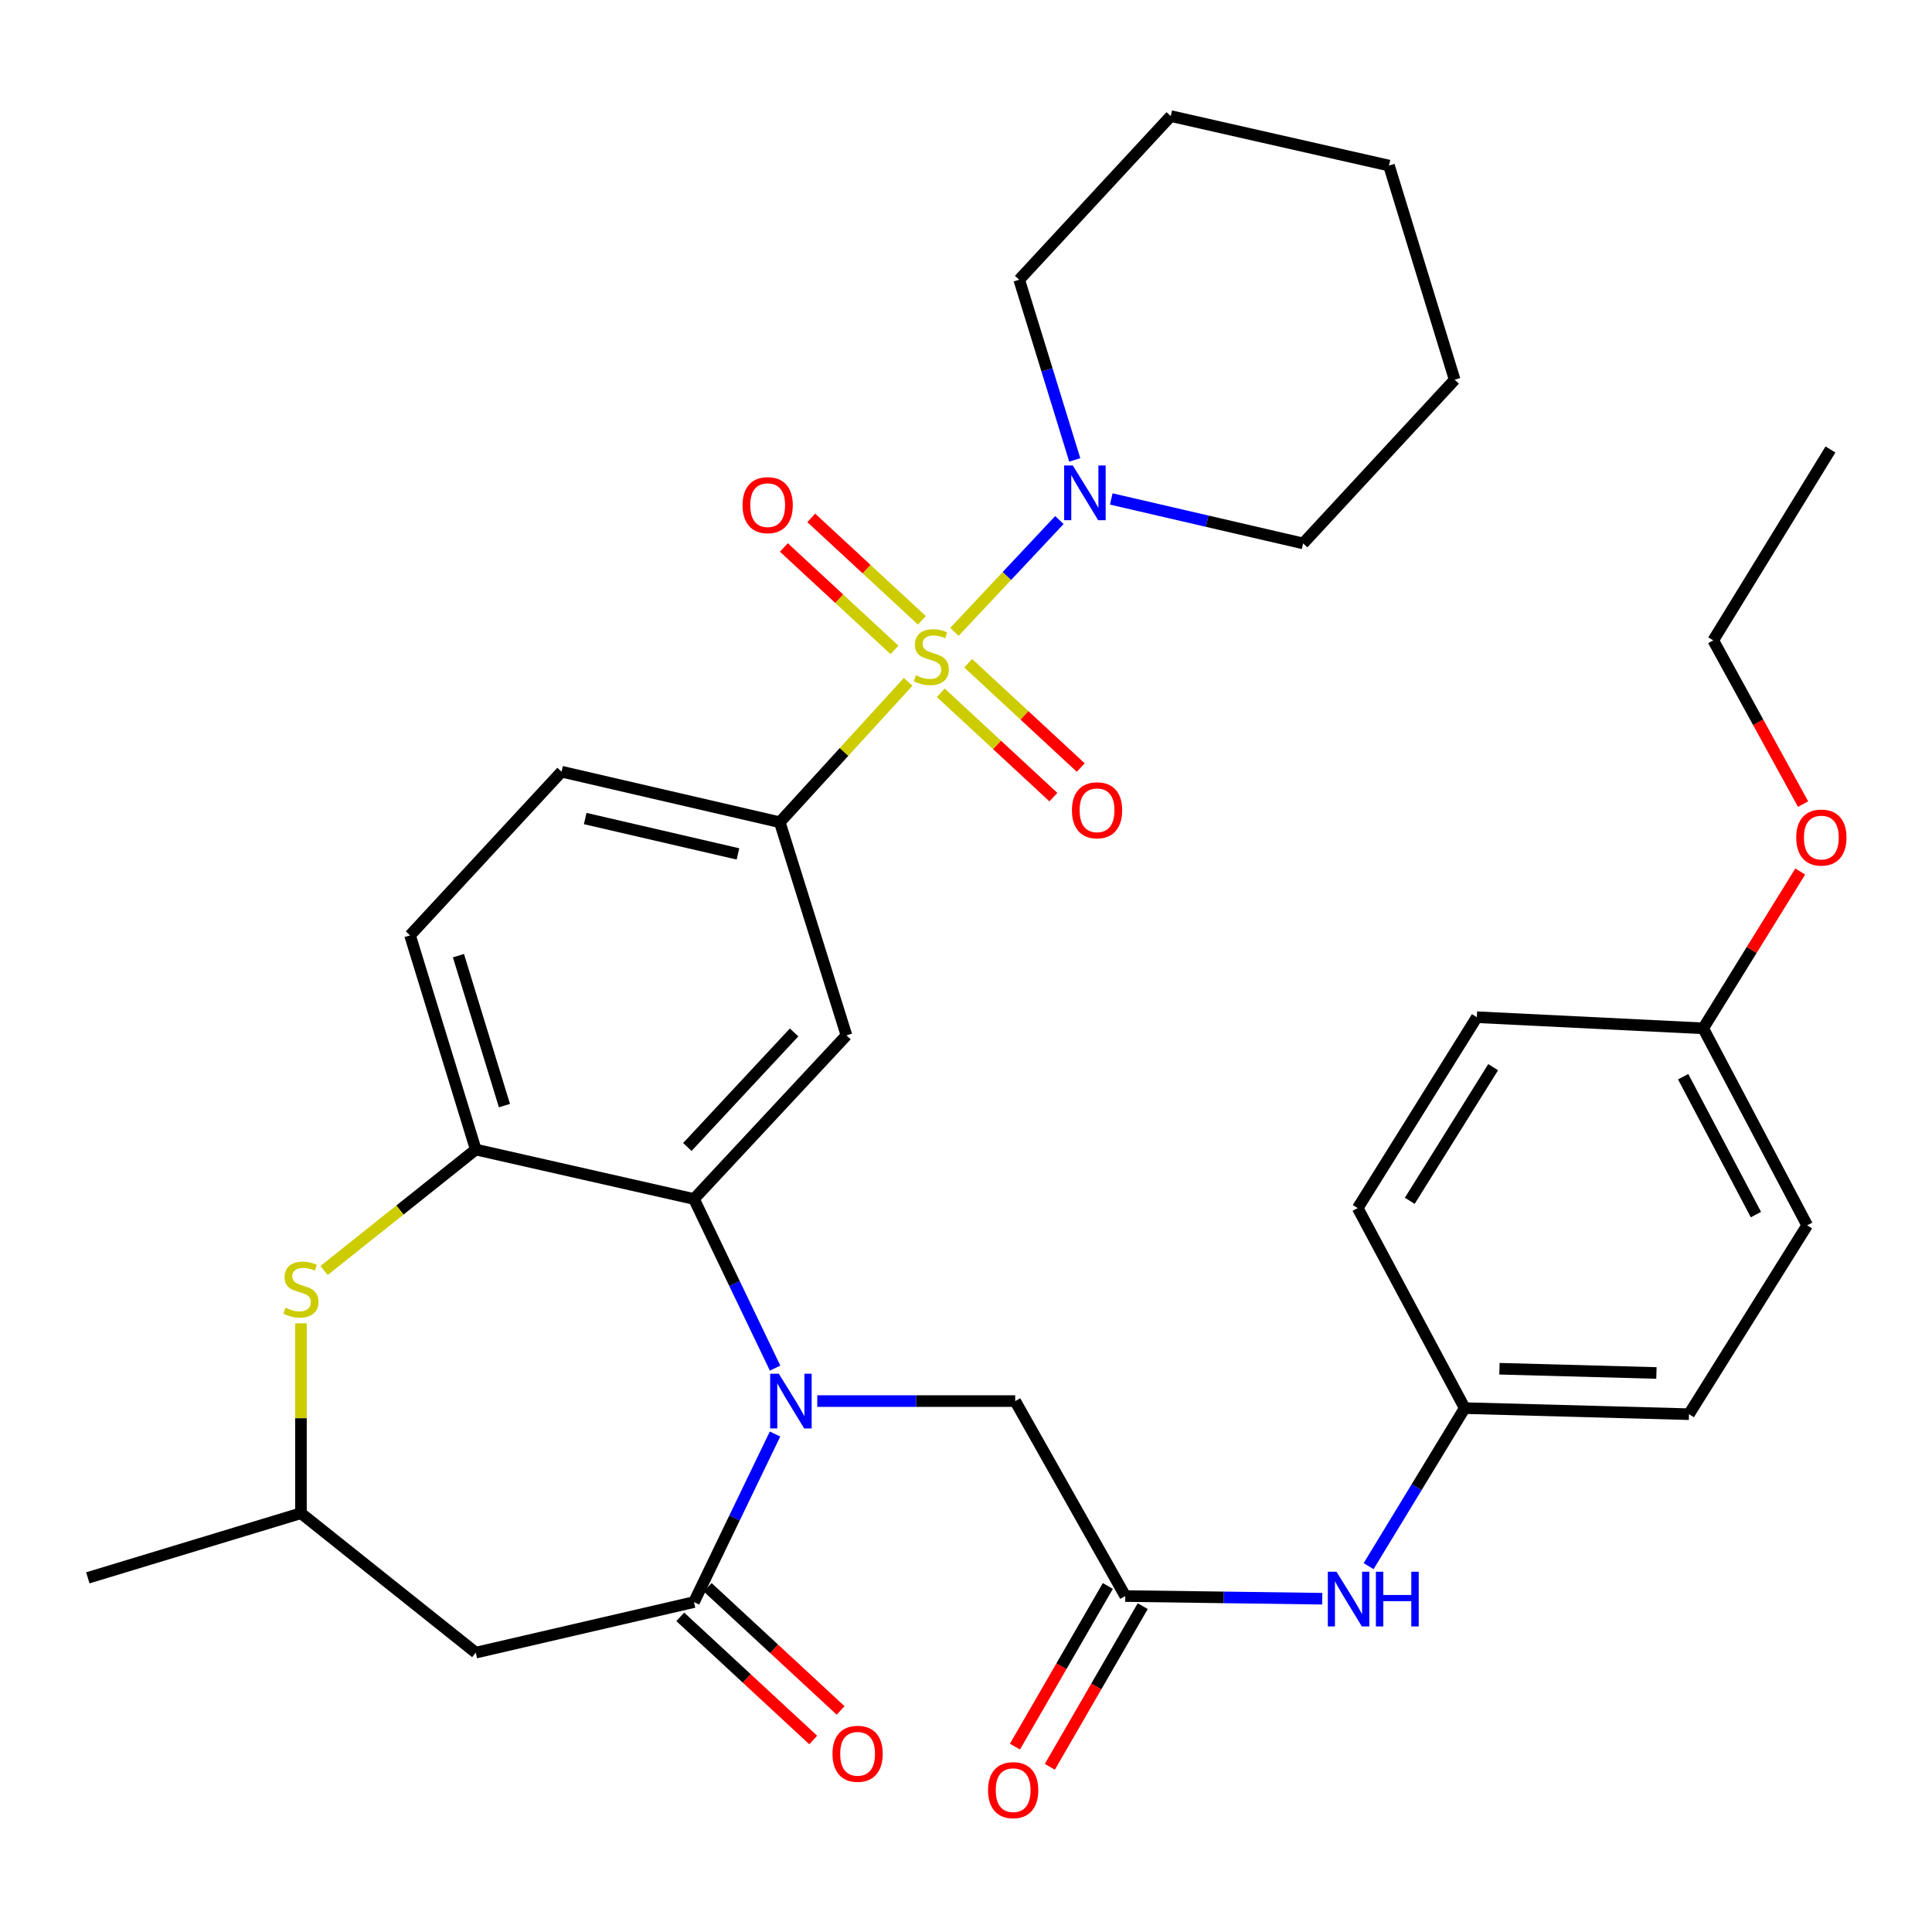 <?xml version='1.0' encoding='iso-8859-1'?>
<svg version='1.1' baseProfile='full'
              xmlns='http://www.w3.org/2000/svg'
                      xmlns:rdkit='http://www.rdkit.org/xml'
                      xmlns:xlink='http://www.w3.org/1999/xlink'
                  xml:space='preserve'
width='1000px' height='1000px' viewBox='0 0 1000 1000'>
<!-- END OF HEADER -->
<rect style='opacity:1.0;fill:#FFFFFF;stroke:none' width='1000' height='1000' x='0' y='0'> </rect>
<path class='bond-3' d='M 470.057,352.919 L 436.836,389.253' style='fill:none;fill-rule:evenodd;stroke:#CCCC00;stroke-width:6px;stroke-linecap:butt;stroke-linejoin:miter;stroke-opacity:1' />
<path class='bond-3' d='M 436.836,389.253 L 403.615,425.587' style='fill:none;fill-rule:evenodd;stroke:#000000;stroke-width:6px;stroke-linecap:butt;stroke-linejoin:miter;stroke-opacity:1' />
<path class='bond-5' d='M 494.027,327.042 L 521.184,298.107' style='fill:none;fill-rule:evenodd;stroke:#CCCC00;stroke-width:6px;stroke-linecap:butt;stroke-linejoin:miter;stroke-opacity:1' />
<path class='bond-5' d='M 521.184,298.107 L 548.341,269.172' style='fill:none;fill-rule:evenodd;stroke:#0000FF;stroke-width:6px;stroke-linecap:butt;stroke-linejoin:miter;stroke-opacity:1' />
<path class='bond-11' d='M 486.955,358.587 L 516.089,385.588' style='fill:none;fill-rule:evenodd;stroke:#CCCC00;stroke-width:6px;stroke-linecap:butt;stroke-linejoin:miter;stroke-opacity:1' />
<path class='bond-11' d='M 516.089,385.588 L 545.224,412.588' style='fill:none;fill-rule:evenodd;stroke:#FF0000;stroke-width:6px;stroke-linecap:butt;stroke-linejoin:miter;stroke-opacity:1' />
<path class='bond-11' d='M 501.138,343.284 L 530.272,370.285' style='fill:none;fill-rule:evenodd;stroke:#CCCC00;stroke-width:6px;stroke-linecap:butt;stroke-linejoin:miter;stroke-opacity:1' />
<path class='bond-11' d='M 530.272,370.285 L 559.406,397.285' style='fill:none;fill-rule:evenodd;stroke:#FF0000;stroke-width:6px;stroke-linecap:butt;stroke-linejoin:miter;stroke-opacity:1' />
<path class='bond-12' d='M 477.164,321.076 L 448.537,294.569' style='fill:none;fill-rule:evenodd;stroke:#CCCC00;stroke-width:6px;stroke-linecap:butt;stroke-linejoin:miter;stroke-opacity:1' />
<path class='bond-12' d='M 448.537,294.569 L 419.91,268.061' style='fill:none;fill-rule:evenodd;stroke:#FF0000;stroke-width:6px;stroke-linecap:butt;stroke-linejoin:miter;stroke-opacity:1' />
<path class='bond-12' d='M 462.989,336.385 L 434.362,309.878' style='fill:none;fill-rule:evenodd;stroke:#CCCC00;stroke-width:6px;stroke-linecap:butt;stroke-linejoin:miter;stroke-opacity:1' />
<path class='bond-12' d='M 434.362,309.878 L 405.735,283.37' style='fill:none;fill-rule:evenodd;stroke:#FF0000;stroke-width:6px;stroke-linecap:butt;stroke-linejoin:miter;stroke-opacity:1' />
<path class='bond-0' d='M 401.192,708.139 L 380.195,664.369' style='fill:none;fill-rule:evenodd;stroke:#0000FF;stroke-width:6px;stroke-linecap:butt;stroke-linejoin:miter;stroke-opacity:1' />
<path class='bond-0' d='M 380.195,664.369 L 359.197,620.599' style='fill:none;fill-rule:evenodd;stroke:#000000;stroke-width:6px;stroke-linecap:butt;stroke-linejoin:miter;stroke-opacity:1' />
<path class='bond-1' d='M 401.153,742.247 L 380.175,785.739' style='fill:none;fill-rule:evenodd;stroke:#0000FF;stroke-width:6px;stroke-linecap:butt;stroke-linejoin:miter;stroke-opacity:1' />
<path class='bond-1' d='M 380.175,785.739 L 359.197,829.232' style='fill:none;fill-rule:evenodd;stroke:#000000;stroke-width:6px;stroke-linecap:butt;stroke-linejoin:miter;stroke-opacity:1' />
<path class='bond-10' d='M 423.018,725.199 L 474.241,725.199' style='fill:none;fill-rule:evenodd;stroke:#0000FF;stroke-width:6px;stroke-linecap:butt;stroke-linejoin:miter;stroke-opacity:1' />
<path class='bond-10' d='M 474.241,725.199 L 525.463,725.199' style='fill:none;fill-rule:evenodd;stroke:#000000;stroke-width:6px;stroke-linecap:butt;stroke-linejoin:miter;stroke-opacity:1' />
<path class='bond-8' d='M 359.197,829.232 L 246.251,855.405' style='fill:none;fill-rule:evenodd;stroke:#000000;stroke-width:6px;stroke-linecap:butt;stroke-linejoin:miter;stroke-opacity:1' />
<path class='bond-15' d='M 352.108,836.885 L 386.514,868.753' style='fill:none;fill-rule:evenodd;stroke:#000000;stroke-width:6px;stroke-linecap:butt;stroke-linejoin:miter;stroke-opacity:1' />
<path class='bond-15' d='M 386.514,868.753 L 420.92,900.621' style='fill:none;fill-rule:evenodd;stroke:#FF0000;stroke-width:6px;stroke-linecap:butt;stroke-linejoin:miter;stroke-opacity:1' />
<path class='bond-15' d='M 366.286,821.578 L 400.692,853.446' style='fill:none;fill-rule:evenodd;stroke:#000000;stroke-width:6px;stroke-linecap:butt;stroke-linejoin:miter;stroke-opacity:1' />
<path class='bond-15' d='M 400.692,853.446 L 435.098,885.314' style='fill:none;fill-rule:evenodd;stroke:#FF0000;stroke-width:6px;stroke-linecap:butt;stroke-linejoin:miter;stroke-opacity:1' />
<path class='bond-2' d='M 359.197,620.599 L 438.123,535.901' style='fill:none;fill-rule:evenodd;stroke:#000000;stroke-width:6px;stroke-linecap:butt;stroke-linejoin:miter;stroke-opacity:1' />
<path class='bond-2' d='M 355.772,593.671 L 411.02,534.382' style='fill:none;fill-rule:evenodd;stroke:#000000;stroke-width:6px;stroke-linecap:butt;stroke-linejoin:miter;stroke-opacity:1' />
<path class='bond-35' d='M 359.197,620.599 L 246.251,595.006' style='fill:none;fill-rule:evenodd;stroke:#000000;stroke-width:6px;stroke-linecap:butt;stroke-linejoin:miter;stroke-opacity:1' />
<path class='bond-4' d='M 403.615,425.587 L 438.123,535.901' style='fill:none;fill-rule:evenodd;stroke:#000000;stroke-width:6px;stroke-linecap:butt;stroke-linejoin:miter;stroke-opacity:1' />
<path class='bond-16' d='M 403.615,425.587 L 290.669,399.425' style='fill:none;fill-rule:evenodd;stroke:#000000;stroke-width:6px;stroke-linecap:butt;stroke-linejoin:miter;stroke-opacity:1' />
<path class='bond-16' d='M 381.965,441.989 L 302.903,423.675' style='fill:none;fill-rule:evenodd;stroke:#000000;stroke-width:6px;stroke-linecap:butt;stroke-linejoin:miter;stroke-opacity:1' />
<path class='bond-25' d='M 575.186,258.262 L 624.84,269.768' style='fill:none;fill-rule:evenodd;stroke:#0000FF;stroke-width:6px;stroke-linecap:butt;stroke-linejoin:miter;stroke-opacity:1' />
<path class='bond-25' d='M 624.84,269.768 L 674.493,281.274' style='fill:none;fill-rule:evenodd;stroke:#000000;stroke-width:6px;stroke-linecap:butt;stroke-linejoin:miter;stroke-opacity:1' />
<path class='bond-26' d='M 556.292,238.055 L 541.915,191.421' style='fill:none;fill-rule:evenodd;stroke:#0000FF;stroke-width:6px;stroke-linecap:butt;stroke-linejoin:miter;stroke-opacity:1' />
<path class='bond-26' d='M 541.915,191.421 L 527.538,144.786' style='fill:none;fill-rule:evenodd;stroke:#000000;stroke-width:6px;stroke-linecap:butt;stroke-linejoin:miter;stroke-opacity:1' />
<path class='bond-6' d='M 246.251,595.006 L 212.242,484.134' style='fill:none;fill-rule:evenodd;stroke:#000000;stroke-width:6px;stroke-linecap:butt;stroke-linejoin:miter;stroke-opacity:1' />
<path class='bond-6' d='M 261.097,572.256 L 237.291,494.646' style='fill:none;fill-rule:evenodd;stroke:#000000;stroke-width:6px;stroke-linecap:butt;stroke-linejoin:miter;stroke-opacity:1' />
<path class='bond-7' d='M 246.251,595.006 L 206.997,626.309' style='fill:none;fill-rule:evenodd;stroke:#000000;stroke-width:6px;stroke-linecap:butt;stroke-linejoin:miter;stroke-opacity:1' />
<path class='bond-7' d='M 206.997,626.309 L 167.743,657.613' style='fill:none;fill-rule:evenodd;stroke:#CCCC00;stroke-width:6px;stroke-linecap:butt;stroke-linejoin:miter;stroke-opacity:1' />
<path class='bond-13' d='M 155.769,684.944 L 155.769,734.09' style='fill:none;fill-rule:evenodd;stroke:#CCCC00;stroke-width:6px;stroke-linecap:butt;stroke-linejoin:miter;stroke-opacity:1' />
<path class='bond-13' d='M 155.769,734.09 L 155.769,783.237' style='fill:none;fill-rule:evenodd;stroke:#000000;stroke-width:6px;stroke-linecap:butt;stroke-linejoin:miter;stroke-opacity:1' />
<path class='bond-36' d='M 246.251,855.405 L 155.769,783.237' style='fill:none;fill-rule:evenodd;stroke:#000000;stroke-width:6px;stroke-linecap:butt;stroke-linejoin:miter;stroke-opacity:1' />
<path class='bond-9' d='M 582.446,826.114 L 525.463,725.199' style='fill:none;fill-rule:evenodd;stroke:#000000;stroke-width:6px;stroke-linecap:butt;stroke-linejoin:miter;stroke-opacity:1' />
<path class='bond-14' d='M 582.446,826.114 L 633.42,826.804' style='fill:none;fill-rule:evenodd;stroke:#000000;stroke-width:6px;stroke-linecap:butt;stroke-linejoin:miter;stroke-opacity:1' />
<path class='bond-14' d='M 633.42,826.804 L 684.394,827.494' style='fill:none;fill-rule:evenodd;stroke:#0000FF;stroke-width:6px;stroke-linecap:butt;stroke-linejoin:miter;stroke-opacity:1' />
<path class='bond-18' d='M 573.415,820.892 L 549.374,862.473' style='fill:none;fill-rule:evenodd;stroke:#000000;stroke-width:6px;stroke-linecap:butt;stroke-linejoin:miter;stroke-opacity:1' />
<path class='bond-18' d='M 549.374,862.473 L 525.333,904.054' style='fill:none;fill-rule:evenodd;stroke:#FF0000;stroke-width:6px;stroke-linecap:butt;stroke-linejoin:miter;stroke-opacity:1' />
<path class='bond-18' d='M 591.478,831.335 L 567.437,872.916' style='fill:none;fill-rule:evenodd;stroke:#000000;stroke-width:6px;stroke-linecap:butt;stroke-linejoin:miter;stroke-opacity:1' />
<path class='bond-18' d='M 567.437,872.916 L 543.395,914.498' style='fill:none;fill-rule:evenodd;stroke:#FF0000;stroke-width:6px;stroke-linecap:butt;stroke-linejoin:miter;stroke-opacity:1' />
<path class='bond-28' d='M 155.769,783.237 L 45.455,816.69' style='fill:none;fill-rule:evenodd;stroke:#000000;stroke-width:6px;stroke-linecap:butt;stroke-linejoin:miter;stroke-opacity:1' />
<path class='bond-19' d='M 708.395,810.626 L 733.265,769.733' style='fill:none;fill-rule:evenodd;stroke:#0000FF;stroke-width:6px;stroke-linecap:butt;stroke-linejoin:miter;stroke-opacity:1' />
<path class='bond-19' d='M 733.265,769.733 L 758.136,728.839' style='fill:none;fill-rule:evenodd;stroke:#000000;stroke-width:6px;stroke-linecap:butt;stroke-linejoin:miter;stroke-opacity:1' />
<path class='bond-17' d='M 290.669,399.425 L 212.242,484.134' style='fill:none;fill-rule:evenodd;stroke:#000000;stroke-width:6px;stroke-linecap:butt;stroke-linejoin:miter;stroke-opacity:1' />
<path class='bond-21' d='M 758.136,728.839 L 702.741,625.305' style='fill:none;fill-rule:evenodd;stroke:#000000;stroke-width:6px;stroke-linecap:butt;stroke-linejoin:miter;stroke-opacity:1' />
<path class='bond-22' d='M 758.136,728.839 L 874.212,731.98' style='fill:none;fill-rule:evenodd;stroke:#000000;stroke-width:6px;stroke-linecap:butt;stroke-linejoin:miter;stroke-opacity:1' />
<path class='bond-22' d='M 776.112,708.454 L 857.365,710.652' style='fill:none;fill-rule:evenodd;stroke:#000000;stroke-width:6px;stroke-linecap:butt;stroke-linejoin:miter;stroke-opacity:1' />
<path class='bond-20' d='M 881.573,532.262 L 935.391,634.231' style='fill:none;fill-rule:evenodd;stroke:#000000;stroke-width:6px;stroke-linecap:butt;stroke-linejoin:miter;stroke-opacity:1' />
<path class='bond-20' d='M 871.193,557.296 L 908.866,628.674' style='fill:none;fill-rule:evenodd;stroke:#000000;stroke-width:6px;stroke-linecap:butt;stroke-linejoin:miter;stroke-opacity:1' />
<path class='bond-27' d='M 881.573,532.262 L 906.685,491.681' style='fill:none;fill-rule:evenodd;stroke:#000000;stroke-width:6px;stroke-linecap:butt;stroke-linejoin:miter;stroke-opacity:1' />
<path class='bond-27' d='M 906.685,491.681 L 931.797,451.099' style='fill:none;fill-rule:evenodd;stroke:#FF0000;stroke-width:6px;stroke-linecap:butt;stroke-linejoin:miter;stroke-opacity:1' />
<path class='bond-37' d='M 881.573,532.262 L 764.407,526.501' style='fill:none;fill-rule:evenodd;stroke:#000000;stroke-width:6px;stroke-linecap:butt;stroke-linejoin:miter;stroke-opacity:1' />
<path class='bond-23' d='M 702.741,625.305 L 764.407,526.501' style='fill:none;fill-rule:evenodd;stroke:#000000;stroke-width:6px;stroke-linecap:butt;stroke-linejoin:miter;stroke-opacity:1' />
<path class='bond-23' d='M 729.691,621.532 L 772.857,552.368' style='fill:none;fill-rule:evenodd;stroke:#000000;stroke-width:6px;stroke-linecap:butt;stroke-linejoin:miter;stroke-opacity:1' />
<path class='bond-24' d='M 874.212,731.98 L 935.391,634.231' style='fill:none;fill-rule:evenodd;stroke:#000000;stroke-width:6px;stroke-linecap:butt;stroke-linejoin:miter;stroke-opacity:1' />
<path class='bond-31' d='M 674.493,281.274 L 752.932,196.553' style='fill:none;fill-rule:evenodd;stroke:#000000;stroke-width:6px;stroke-linecap:butt;stroke-linejoin:miter;stroke-opacity:1' />
<path class='bond-30' d='M 527.538,144.786 L 605.988,60.089' style='fill:none;fill-rule:evenodd;stroke:#000000;stroke-width:6px;stroke-linecap:butt;stroke-linejoin:miter;stroke-opacity:1' />
<path class='bond-29' d='M 933.274,416.206 L 910.02,373.83' style='fill:none;fill-rule:evenodd;stroke:#FF0000;stroke-width:6px;stroke-linecap:butt;stroke-linejoin:miter;stroke-opacity:1' />
<path class='bond-29' d='M 910.02,373.83 L 886.765,331.453' style='fill:none;fill-rule:evenodd;stroke:#000000;stroke-width:6px;stroke-linecap:butt;stroke-linejoin:miter;stroke-opacity:1' />
<path class='bond-32' d='M 886.765,331.453 L 947.446,232.649' style='fill:none;fill-rule:evenodd;stroke:#000000;stroke-width:6px;stroke-linecap:butt;stroke-linejoin:miter;stroke-opacity:1' />
<path class='bond-33' d='M 605.988,60.089 L 718.934,85.694' style='fill:none;fill-rule:evenodd;stroke:#000000;stroke-width:6px;stroke-linecap:butt;stroke-linejoin:miter;stroke-opacity:1' />
<path class='bond-34' d='M 752.932,196.553 L 718.934,85.694' style='fill:none;fill-rule:evenodd;stroke:#000000;stroke-width:6px;stroke-linecap:butt;stroke-linejoin:miter;stroke-opacity:1' />
<path  class='atom-0' d='M 474.042 349.531
Q 474.362 349.651, 475.682 350.211
Q 477.002 350.771, 478.442 351.131
Q 479.922 351.451, 481.362 351.451
Q 484.042 351.451, 485.602 350.171
Q 487.162 348.851, 487.162 346.571
Q 487.162 345.011, 486.362 344.051
Q 485.602 343.091, 484.402 342.571
Q 483.202 342.051, 481.202 341.451
Q 478.682 340.691, 477.162 339.971
Q 475.682 339.251, 474.602 337.731
Q 473.562 336.211, 473.562 333.651
Q 473.562 330.091, 475.962 327.891
Q 478.402 325.691, 483.202 325.691
Q 486.482 325.691, 490.202 327.251
L 489.282 330.331
Q 485.882 328.931, 483.322 328.931
Q 480.562 328.931, 479.042 330.091
Q 477.522 331.211, 477.562 333.171
Q 477.562 334.691, 478.322 335.611
Q 479.122 336.531, 480.242 337.051
Q 481.402 337.571, 483.322 338.171
Q 485.882 338.971, 487.402 339.771
Q 488.922 340.571, 490.002 342.211
Q 491.122 343.811, 491.122 346.571
Q 491.122 350.491, 488.482 352.611
Q 485.882 354.691, 481.522 354.691
Q 479.002 354.691, 477.082 354.131
Q 475.202 353.611, 472.962 352.691
L 474.042 349.531
' fill='#CCCC00'/>
<path  class='atom-1' d='M 403.116 711.039
L 412.396 726.039
Q 413.316 727.519, 414.796 730.199
Q 416.276 732.879, 416.356 733.039
L 416.356 711.039
L 420.116 711.039
L 420.116 739.359
L 416.236 739.359
L 406.276 722.959
Q 405.116 721.039, 403.876 718.839
Q 402.676 716.639, 402.316 715.959
L 402.316 739.359
L 398.636 739.359
L 398.636 711.039
L 403.116 711.039
' fill='#0000FF'/>
<path  class='atom-6' d='M 555.287 240.941
L 564.567 255.941
Q 565.487 257.421, 566.967 260.101
Q 568.447 262.781, 568.527 262.941
L 568.527 240.941
L 572.287 240.941
L 572.287 269.261
L 568.407 269.261
L 558.447 252.861
Q 557.287 250.941, 556.047 248.741
Q 554.847 246.541, 554.487 245.861
L 554.487 269.261
L 550.807 269.261
L 550.807 240.941
L 555.287 240.941
' fill='#0000FF'/>
<path  class='atom-8' d='M 147.769 676.882
Q 148.089 677.002, 149.409 677.562
Q 150.729 678.122, 152.169 678.482
Q 153.649 678.802, 155.089 678.802
Q 157.769 678.802, 159.329 677.522
Q 160.889 676.202, 160.889 673.922
Q 160.889 672.362, 160.089 671.402
Q 159.329 670.442, 158.129 669.922
Q 156.929 669.402, 154.929 668.802
Q 152.409 668.042, 150.889 667.322
Q 149.409 666.602, 148.329 665.082
Q 147.289 663.562, 147.289 661.002
Q 147.289 657.442, 149.689 655.242
Q 152.129 653.042, 156.929 653.042
Q 160.209 653.042, 163.929 654.602
L 163.009 657.682
Q 159.609 656.282, 157.049 656.282
Q 154.289 656.282, 152.769 657.442
Q 151.249 658.562, 151.289 660.522
Q 151.289 662.042, 152.049 662.962
Q 152.849 663.882, 153.969 664.402
Q 155.129 664.922, 157.049 665.522
Q 159.609 666.322, 161.129 667.122
Q 162.649 667.922, 163.729 669.562
Q 164.849 671.162, 164.849 673.922
Q 164.849 677.842, 162.209 679.962
Q 159.609 682.042, 155.249 682.042
Q 152.729 682.042, 150.809 681.482
Q 148.929 680.962, 146.689 680.042
L 147.769 676.882
' fill='#CCCC00'/>
<path  class='atom-12' d='M 554.83 419.396
Q 554.83 412.596, 558.19 408.796
Q 561.55 404.996, 567.83 404.996
Q 574.11 404.996, 577.47 408.796
Q 580.83 412.596, 580.83 419.396
Q 580.83 426.276, 577.43 430.196
Q 574.03 434.076, 567.83 434.076
Q 561.59 434.076, 558.19 430.196
Q 554.83 426.316, 554.83 419.396
M 567.83 430.876
Q 572.15 430.876, 574.47 427.996
Q 576.83 425.076, 576.83 419.396
Q 576.83 413.836, 574.47 411.036
Q 572.15 408.196, 567.83 408.196
Q 563.51 408.196, 561.15 410.996
Q 558.83 413.796, 558.83 419.396
Q 558.83 425.116, 561.15 427.996
Q 563.51 430.876, 567.83 430.876
' fill='#FF0000'/>
<path  class='atom-13' d='M 384.344 261.464
Q 384.344 254.664, 387.704 250.864
Q 391.064 247.064, 397.344 247.064
Q 403.624 247.064, 406.984 250.864
Q 410.344 254.664, 410.344 261.464
Q 410.344 268.344, 406.944 272.264
Q 403.544 276.144, 397.344 276.144
Q 391.104 276.144, 387.704 272.264
Q 384.344 268.384, 384.344 261.464
M 397.344 272.944
Q 401.664 272.944, 403.984 270.064
Q 406.344 267.144, 406.344 261.464
Q 406.344 255.904, 403.984 253.104
Q 401.664 250.264, 397.344 250.264
Q 393.024 250.264, 390.664 253.064
Q 388.344 255.864, 388.344 261.464
Q 388.344 267.184, 390.664 270.064
Q 393.024 272.944, 397.344 272.944
' fill='#FF0000'/>
<path  class='atom-15' d='M 691.764 813.519
L 701.044 828.519
Q 701.964 829.999, 703.444 832.679
Q 704.924 835.359, 705.004 835.519
L 705.004 813.519
L 708.764 813.519
L 708.764 841.839
L 704.884 841.839
L 694.924 825.439
Q 693.764 823.519, 692.524 821.319
Q 691.324 819.119, 690.964 818.439
L 690.964 841.839
L 687.284 841.839
L 687.284 813.519
L 691.764 813.519
' fill='#0000FF'/>
<path  class='atom-15' d='M 712.164 813.519
L 716.004 813.519
L 716.004 825.559
L 730.484 825.559
L 730.484 813.519
L 734.324 813.519
L 734.324 841.839
L 730.484 841.839
L 730.484 828.759
L 716.004 828.759
L 716.004 841.839
L 712.164 841.839
L 712.164 813.519
' fill='#0000FF'/>
<path  class='atom-16' d='M 430.895 907.762
Q 430.895 900.962, 434.255 897.162
Q 437.615 893.362, 443.895 893.362
Q 450.175 893.362, 453.535 897.162
Q 456.895 900.962, 456.895 907.762
Q 456.895 914.642, 453.495 918.562
Q 450.095 922.442, 443.895 922.442
Q 437.655 922.442, 434.255 918.562
Q 430.895 914.682, 430.895 907.762
M 443.895 919.242
Q 448.215 919.242, 450.535 916.362
Q 452.895 913.442, 452.895 907.762
Q 452.895 902.202, 450.535 899.402
Q 448.215 896.562, 443.895 896.562
Q 439.575 896.562, 437.215 899.362
Q 434.895 902.162, 434.895 907.762
Q 434.895 913.482, 437.215 916.362
Q 439.575 919.242, 443.895 919.242
' fill='#FF0000'/>
<path  class='atom-19' d='M 511.409 926.575
Q 511.409 919.775, 514.769 915.975
Q 518.129 912.175, 524.409 912.175
Q 530.689 912.175, 534.049 915.975
Q 537.409 919.775, 537.409 926.575
Q 537.409 933.455, 534.009 937.375
Q 530.609 941.255, 524.409 941.255
Q 518.169 941.255, 514.769 937.375
Q 511.409 933.495, 511.409 926.575
M 524.409 938.055
Q 528.729 938.055, 531.049 935.175
Q 533.409 932.255, 533.409 926.575
Q 533.409 921.015, 531.049 918.215
Q 528.729 915.375, 524.409 915.375
Q 520.089 915.375, 517.729 918.175
Q 515.409 920.975, 515.409 926.575
Q 515.409 932.295, 517.729 935.175
Q 520.089 938.055, 524.409 938.055
' fill='#FF0000'/>
<path  class='atom-28' d='M 929.728 433.514
Q 929.728 426.714, 933.088 422.914
Q 936.448 419.114, 942.728 419.114
Q 949.008 419.114, 952.368 422.914
Q 955.728 426.714, 955.728 433.514
Q 955.728 440.394, 952.328 444.314
Q 948.928 448.194, 942.728 448.194
Q 936.488 448.194, 933.088 444.314
Q 929.728 440.434, 929.728 433.514
M 942.728 444.994
Q 947.048 444.994, 949.368 442.114
Q 951.728 439.194, 951.728 433.514
Q 951.728 427.954, 949.368 425.154
Q 947.048 422.314, 942.728 422.314
Q 938.408 422.314, 936.048 425.114
Q 933.728 427.914, 933.728 433.514
Q 933.728 439.234, 936.048 442.114
Q 938.408 444.994, 942.728 444.994
' fill='#FF0000'/>
</svg>
